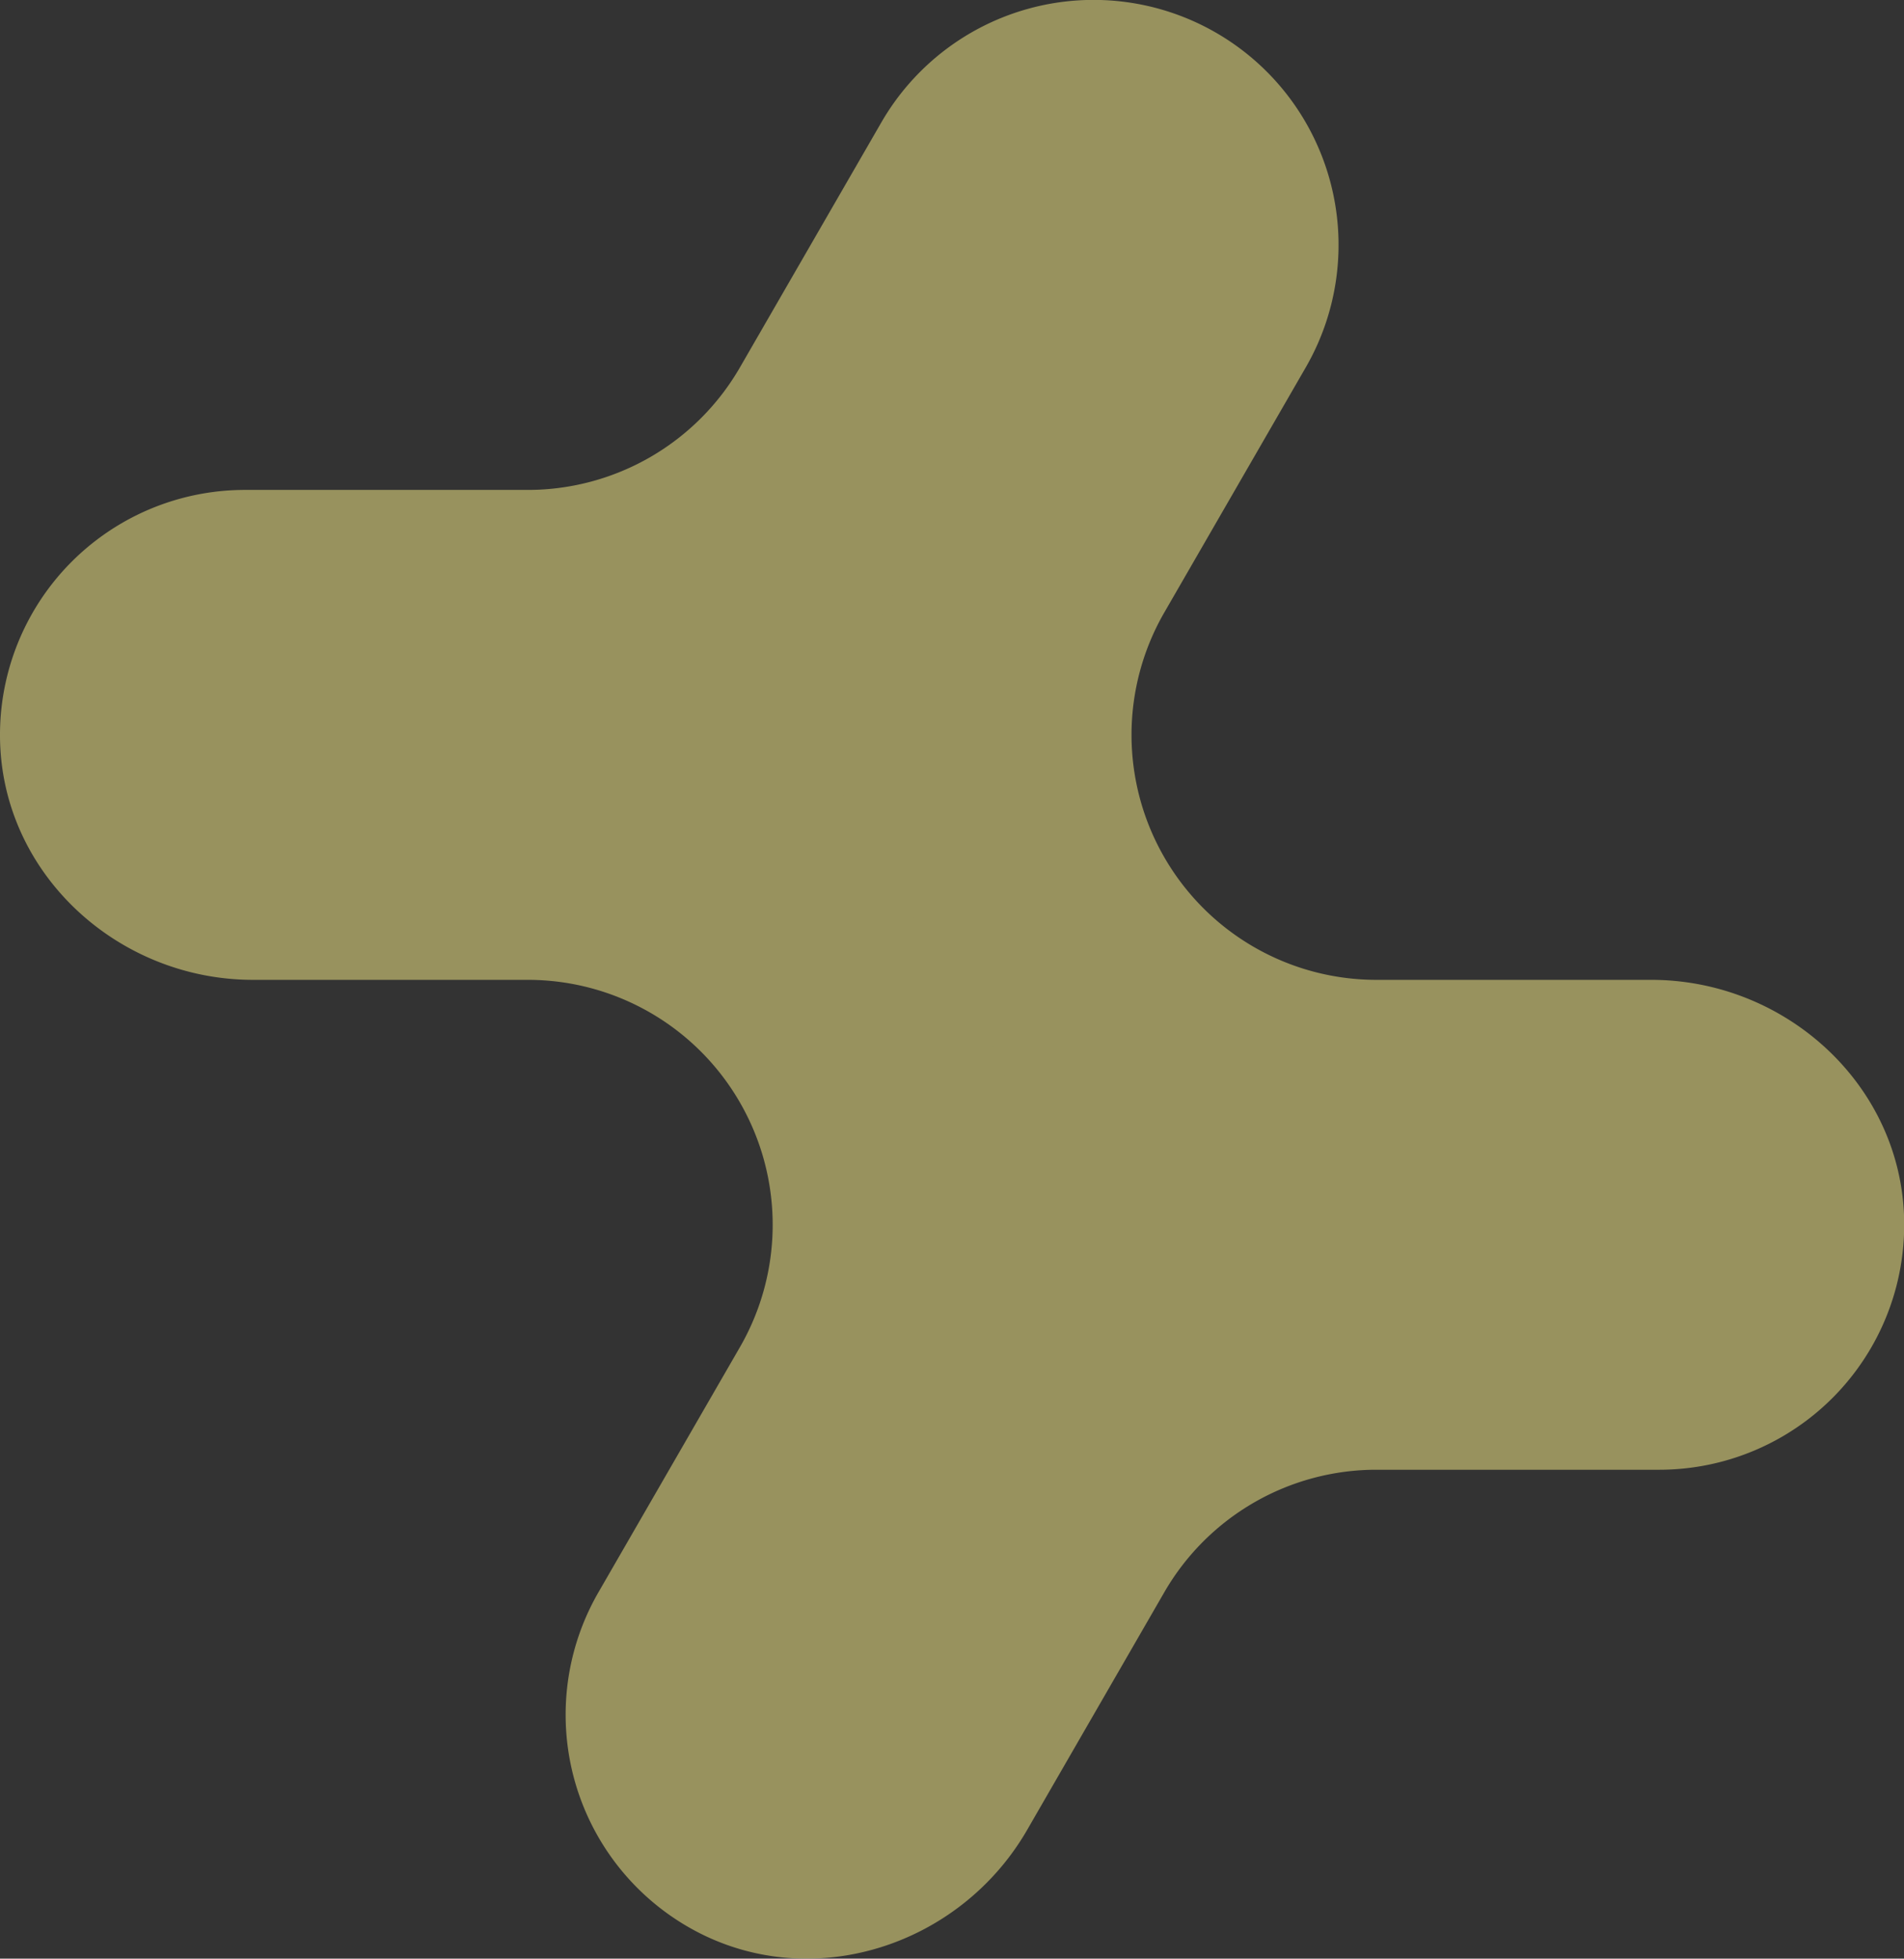 <svg xmlns="http://www.w3.org/2000/svg" viewBox="0 0 480 493.74"><rect x="0" y="0" width="480" height="493.74" fill="#333333" stroke="none"/><defs><style>.cls-1{opacity:0.5;}.cls-2{fill:#fdf18a;}.cls-3{fill:none;stroke:#fdf18a;stroke-linecap:round;stroke-linejoin:round;}</style></defs><g id="Layer_2" data-name="Layer 2"><g id="Menu"><g class="cls-1"><path class="cls-2" d="M174.48,486.3a61.75,61.75,0,0,1-23.61-84.92l35.65-61.76a61.73,61.73,0,0,0,0-61.74h0A61.71,61.71,0,0,0,133.05,247H63.79c-34,0-63.16-26.6-63.78-60.6a61.75,61.75,0,0,1,61.74-62.9h71.3a61.76,61.76,0,0,0,53.48-30.87l35.65-61.76a61.75,61.75,0,1,1,107,61.75l-35.65,61.76a61.73,61.73,0,0,0,0,61.74h0A61.72,61.72,0,0,0,347,247h69.26c34,0,63.16,26.6,63.78,60.59a61.75,61.75,0,0,1-61.74,62.9H347a61.75,61.75,0,0,0-53.47,30.87l-34.63,60C241.85,490.8,204.23,502.75,174.48,486.3Z"/><polyline class="cls-3" points="61.76 185.26 204.36 185.26 275.66 61.76"/><polyline class="cls-3" points="418.25 308.76 275.65 308.76 204.36 185.26"/><line class="cls-3" x1="204.35" y1="432.26" x2="275.65" y2="308.76"/></g></g></g></svg>
